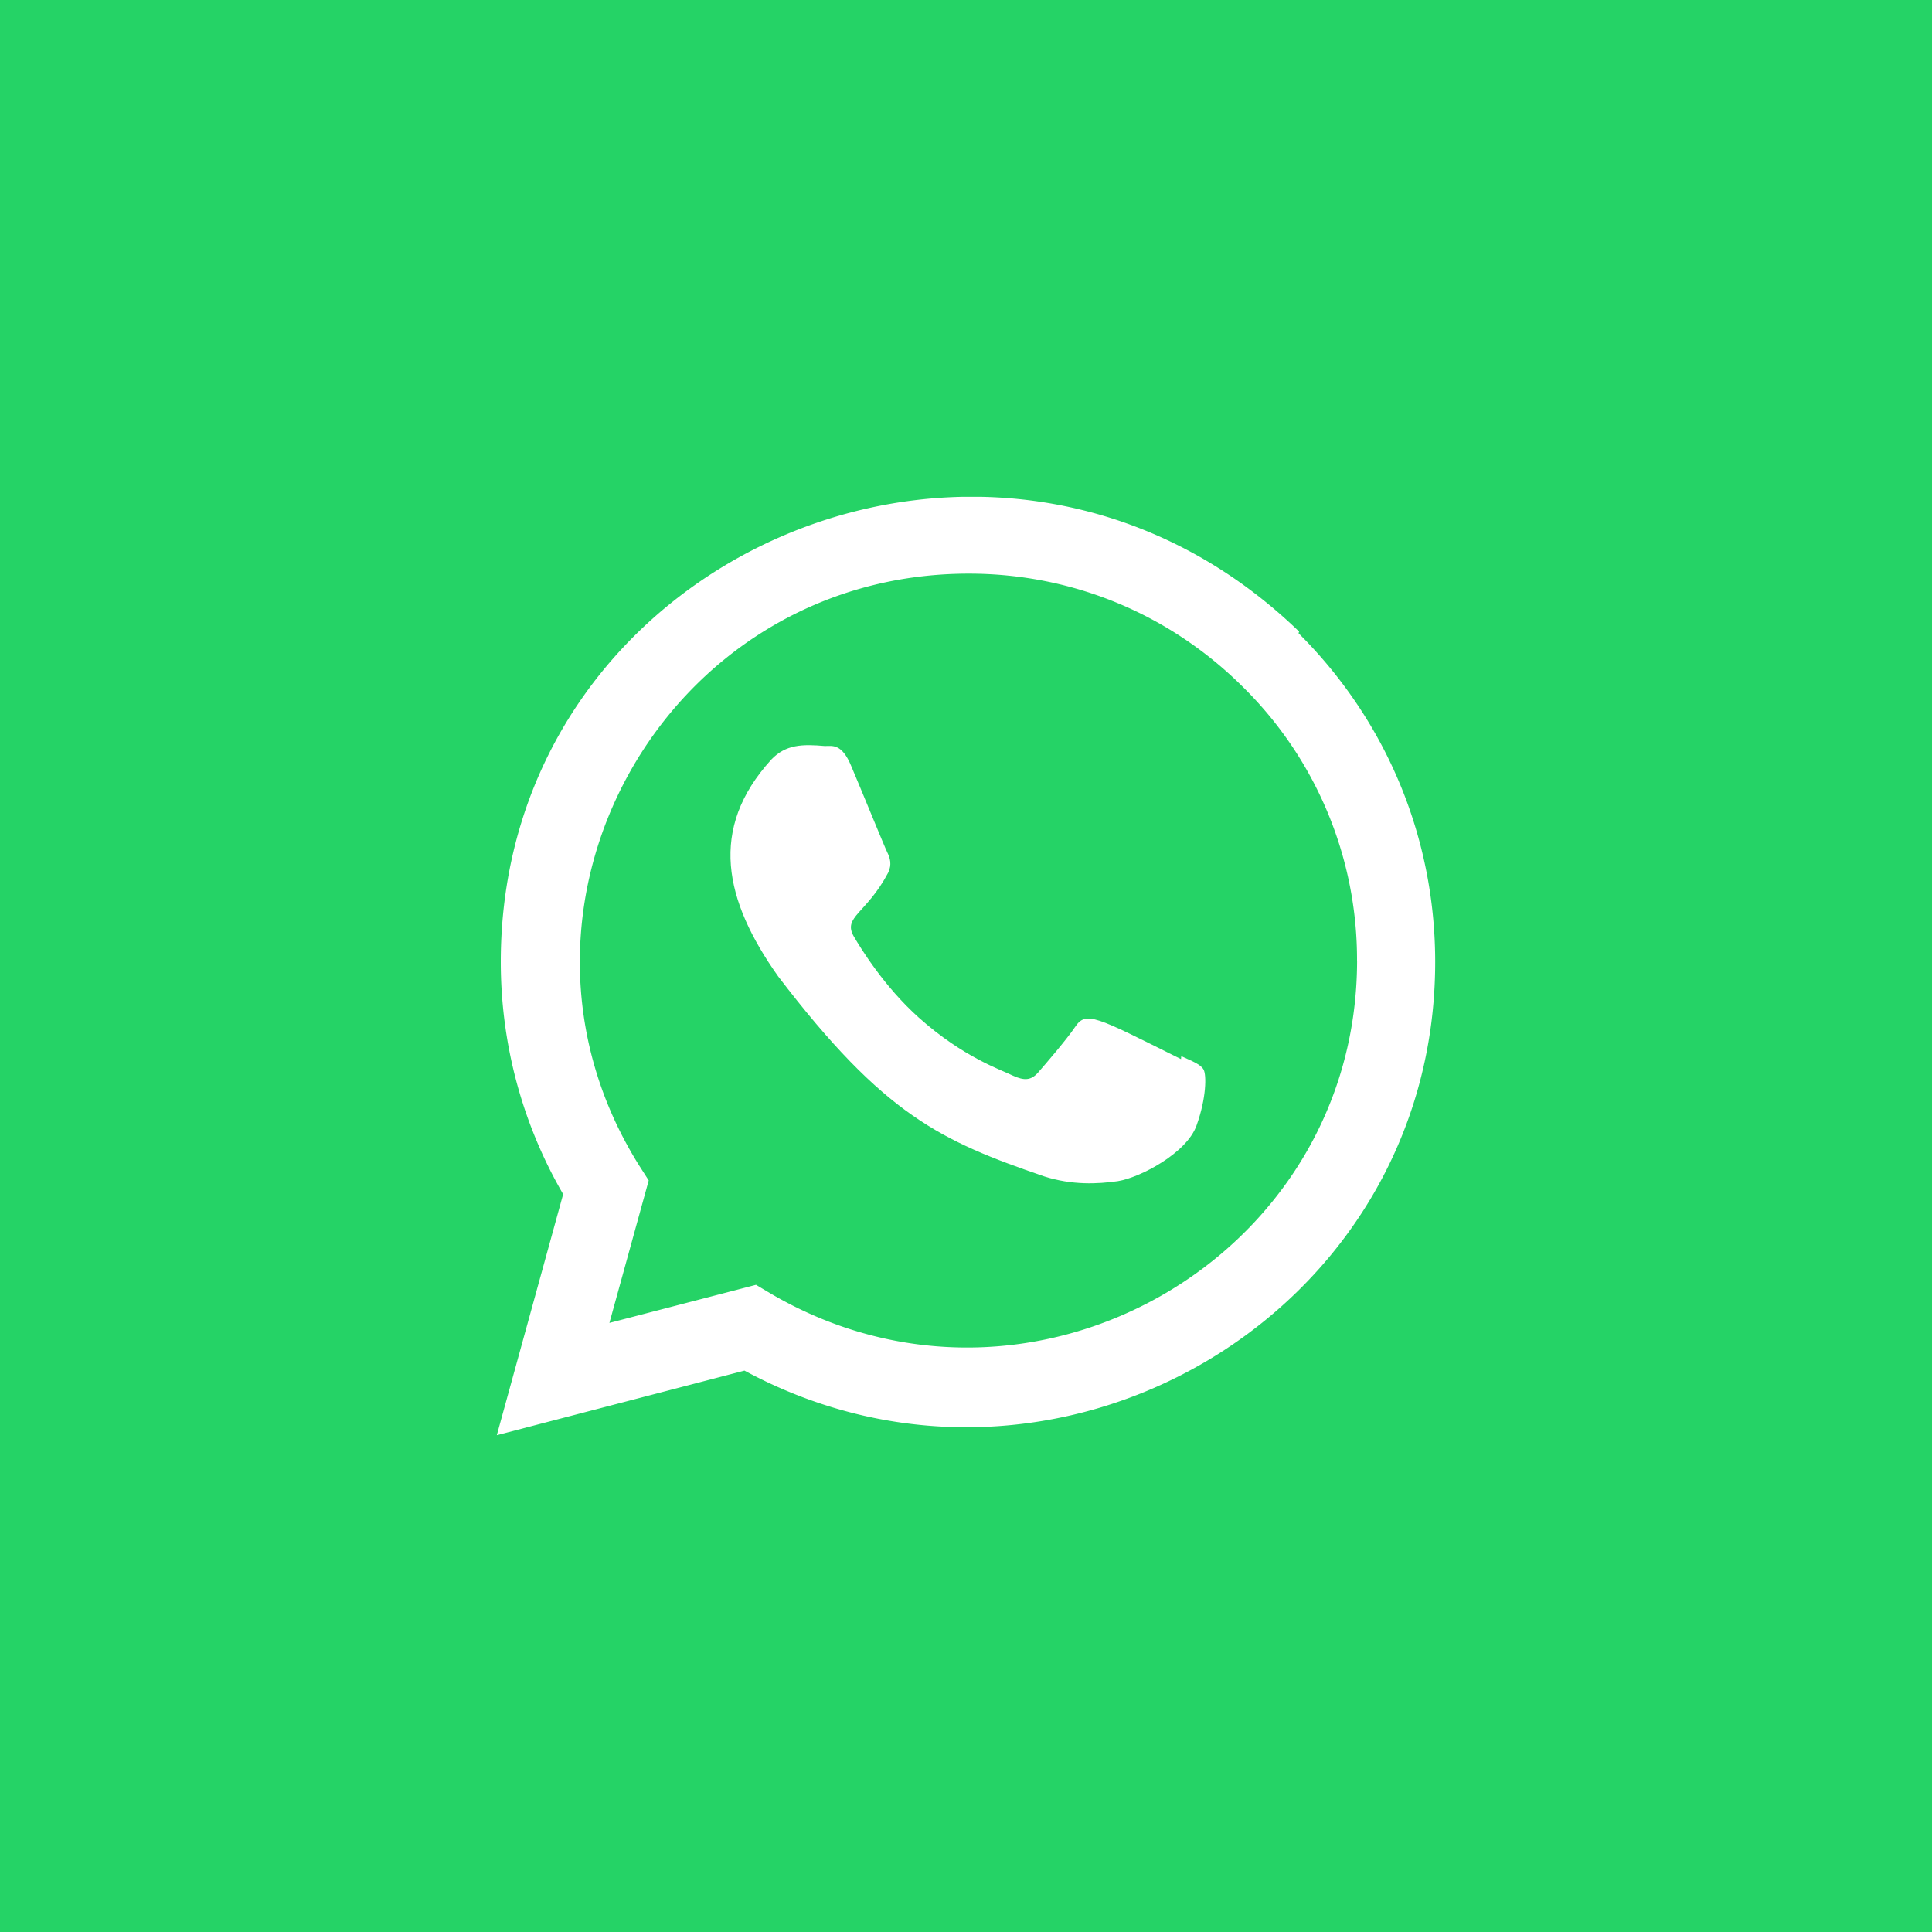 <svg width="35" height="35" fill="none" xmlns="http://www.w3.org/2000/svg"><path fill="#25D366" d="M0 0h35v35H0z"/><g clip-path="url(#clip0)" fill="#fff"><path d="M21.4 19.134l-.005.053c-1.558-.776-1.721-.88-1.922-.578-.14.21-.546.683-.669.823-.124.139-.247.15-.457.053-.213-.106-.895-.329-1.703-1.051-.629-.564-1.05-1.254-1.175-1.467-.208-.358.226-.41.621-1.157.071-.149.035-.266-.017-.371-.053-.107-.476-1.148-.653-1.563-.17-.413-.345-.361-.476-.361-.408-.036-.707-.03-.97.244-1.143 1.256-.854 2.552.124 3.93 1.922 2.517 2.947 2.98 4.82 3.623.505.161.966.138 1.331.086.407-.064 1.252-.51 1.428-1.01.18-.5.18-.914.128-1.01-.053-.095-.192-.148-.404-.244z"/><path d="M23.535 11.442c-5.446-5.265-14.46-1.446-14.463 5.981 0 1.485.388 2.933 1.13 4.211L9 26l4.487-1.17c5.6 3.024 12.51-.992 12.513-7.401 0-2.25-.878-4.367-2.476-5.958l.011-.028zm1.05 5.962c-.005 5.407-5.94 8.784-10.634 6.024l-.255-.152-2.656.69.712-2.581-.17-.266c-2.92-4.65.435-10.727 5.969-10.727 1.88 0 3.644.733 4.973 2.06a6.933 6.933 0 012.06 4.952z"/></g><defs><clipPath id="clip0"><path fill="#fff" transform="translate(9 9)" d="M0 0h17v17H0z"/></clipPath></defs></svg>